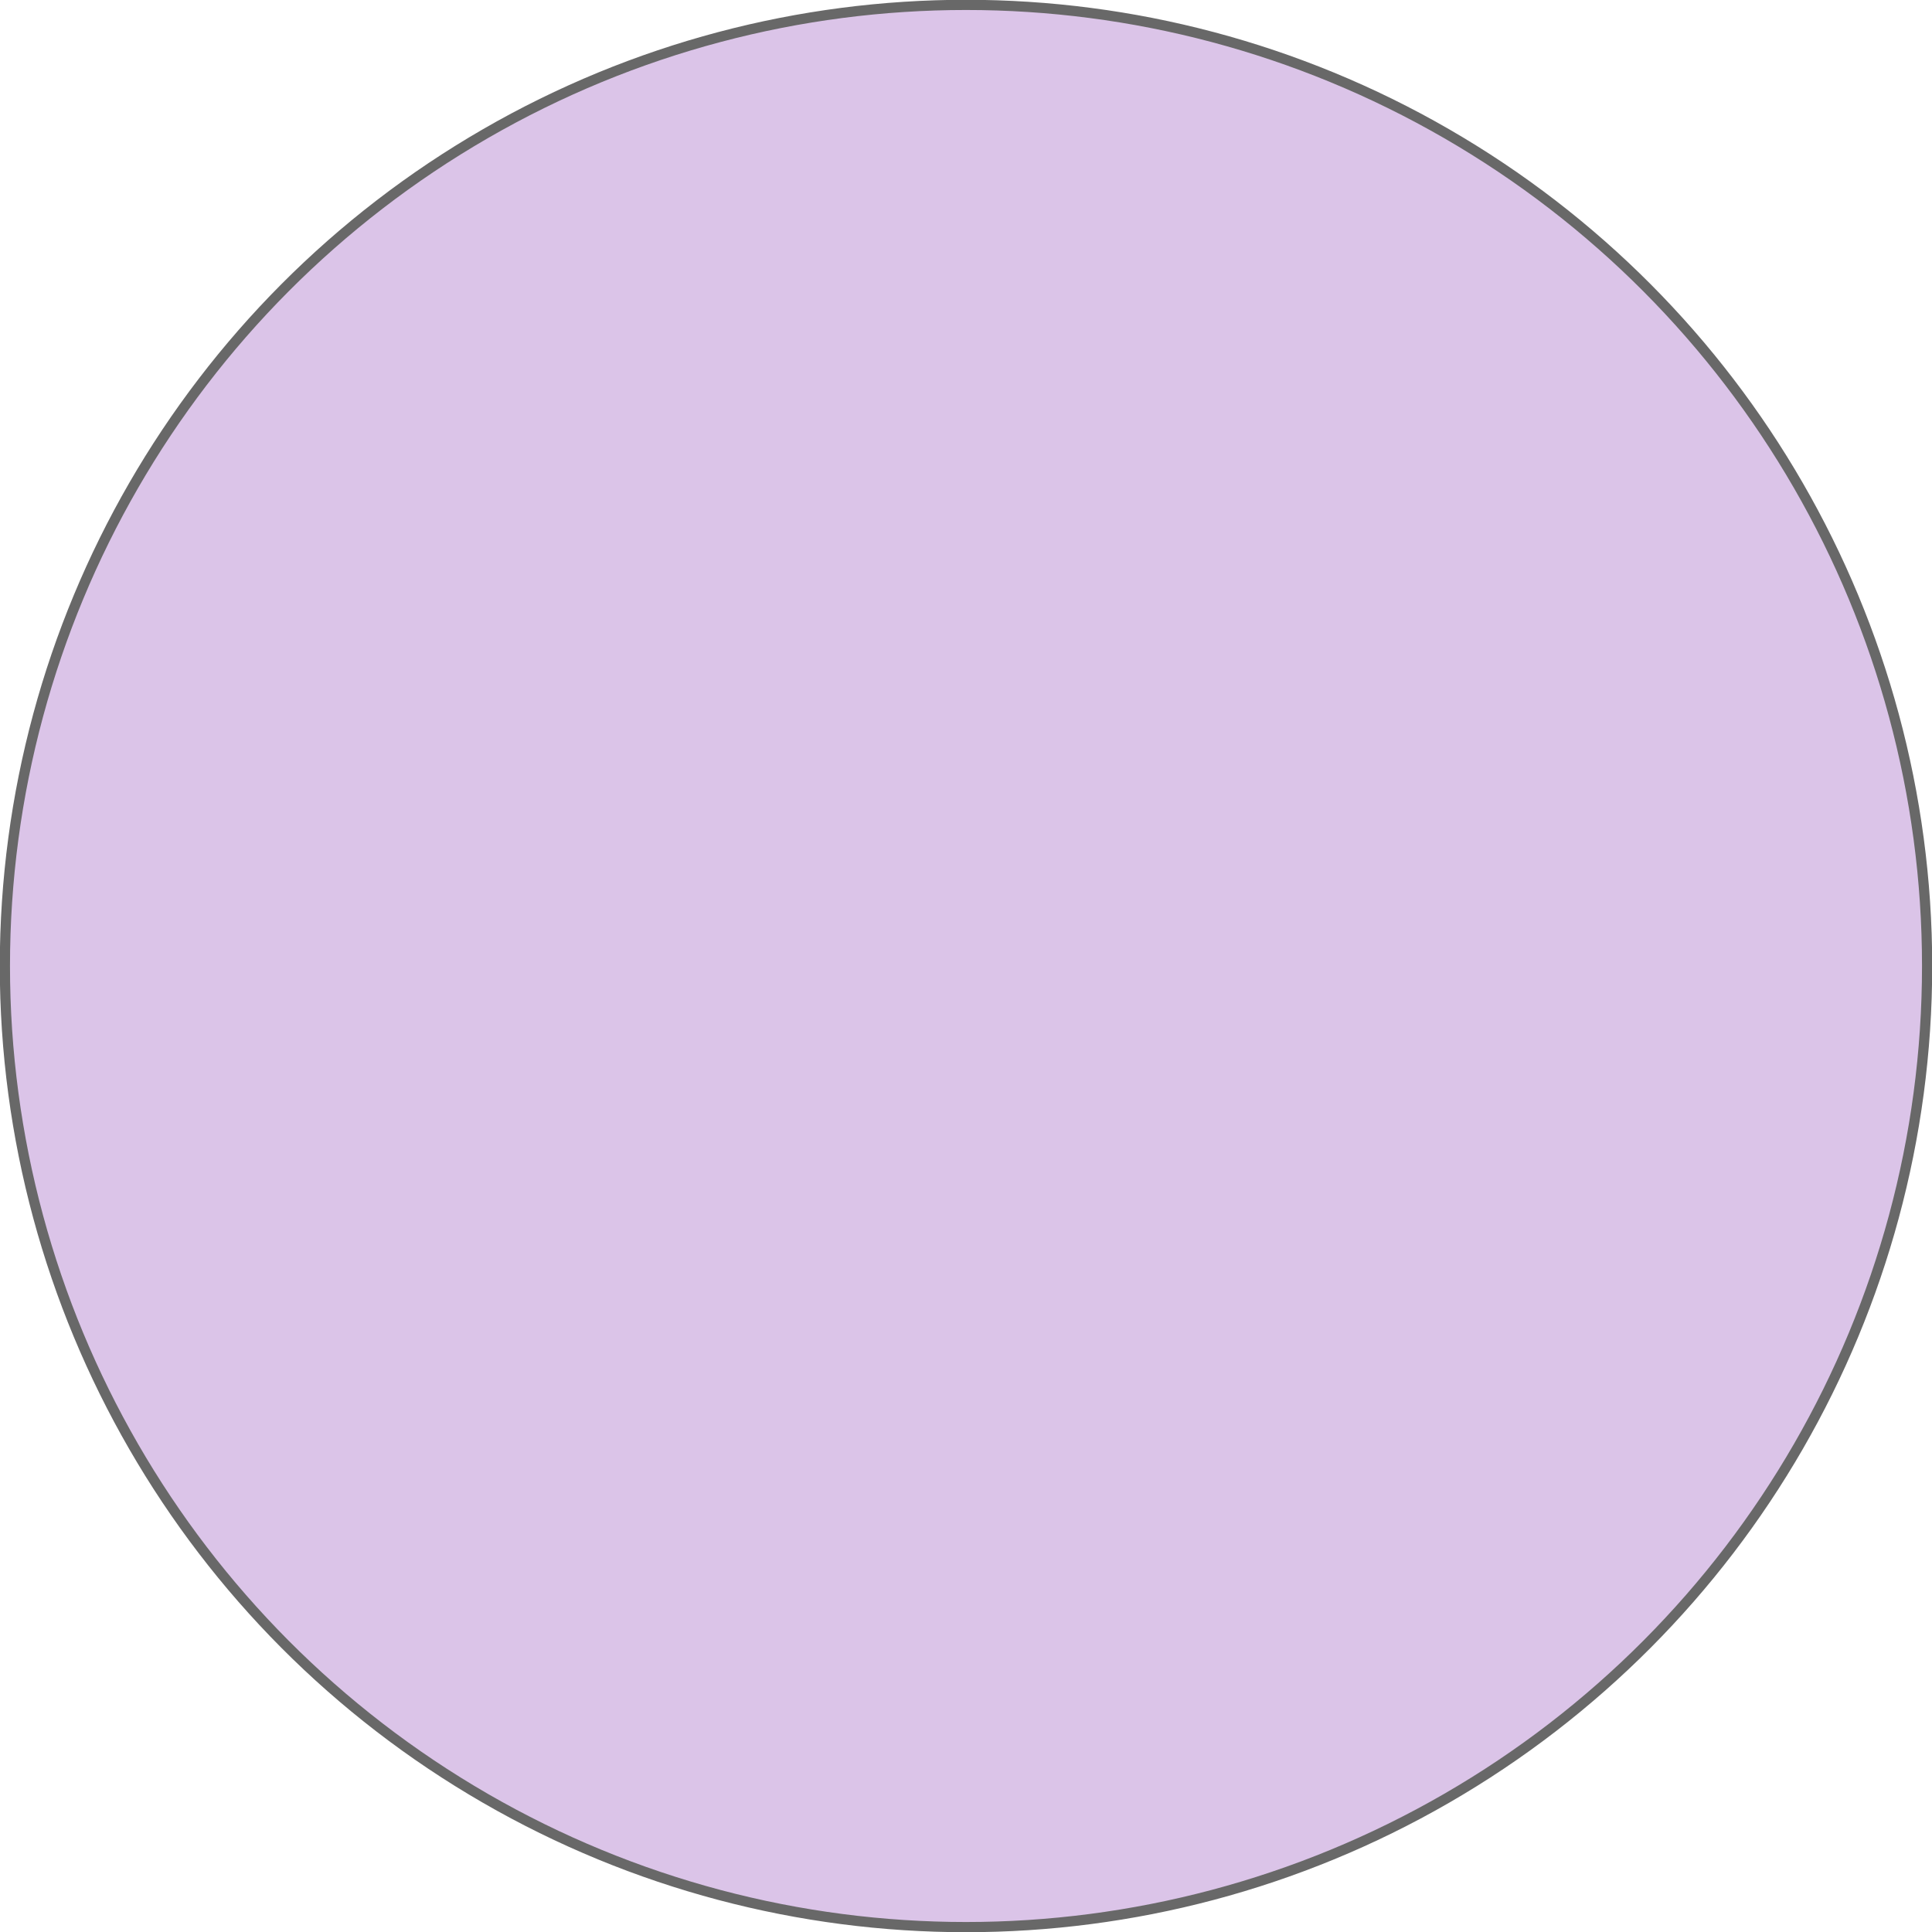 <?xml version="1.0" encoding="UTF-8"?> <svg xmlns="http://www.w3.org/2000/svg" viewBox="0 0 47.38 47.38"> <defs> <style>.cls-1{fill:#dbc4e8;stroke:#686868;stroke-miterlimit:10;stroke-width:0.25px;}</style> </defs> <g id="Слой_2" data-name="Слой 2"> <g id="Слой_1-2" data-name="Слой 1"> <circle class="cls-1" cx="23.69" cy="23.69" r="23.57"></circle> </g> </g> </svg> 